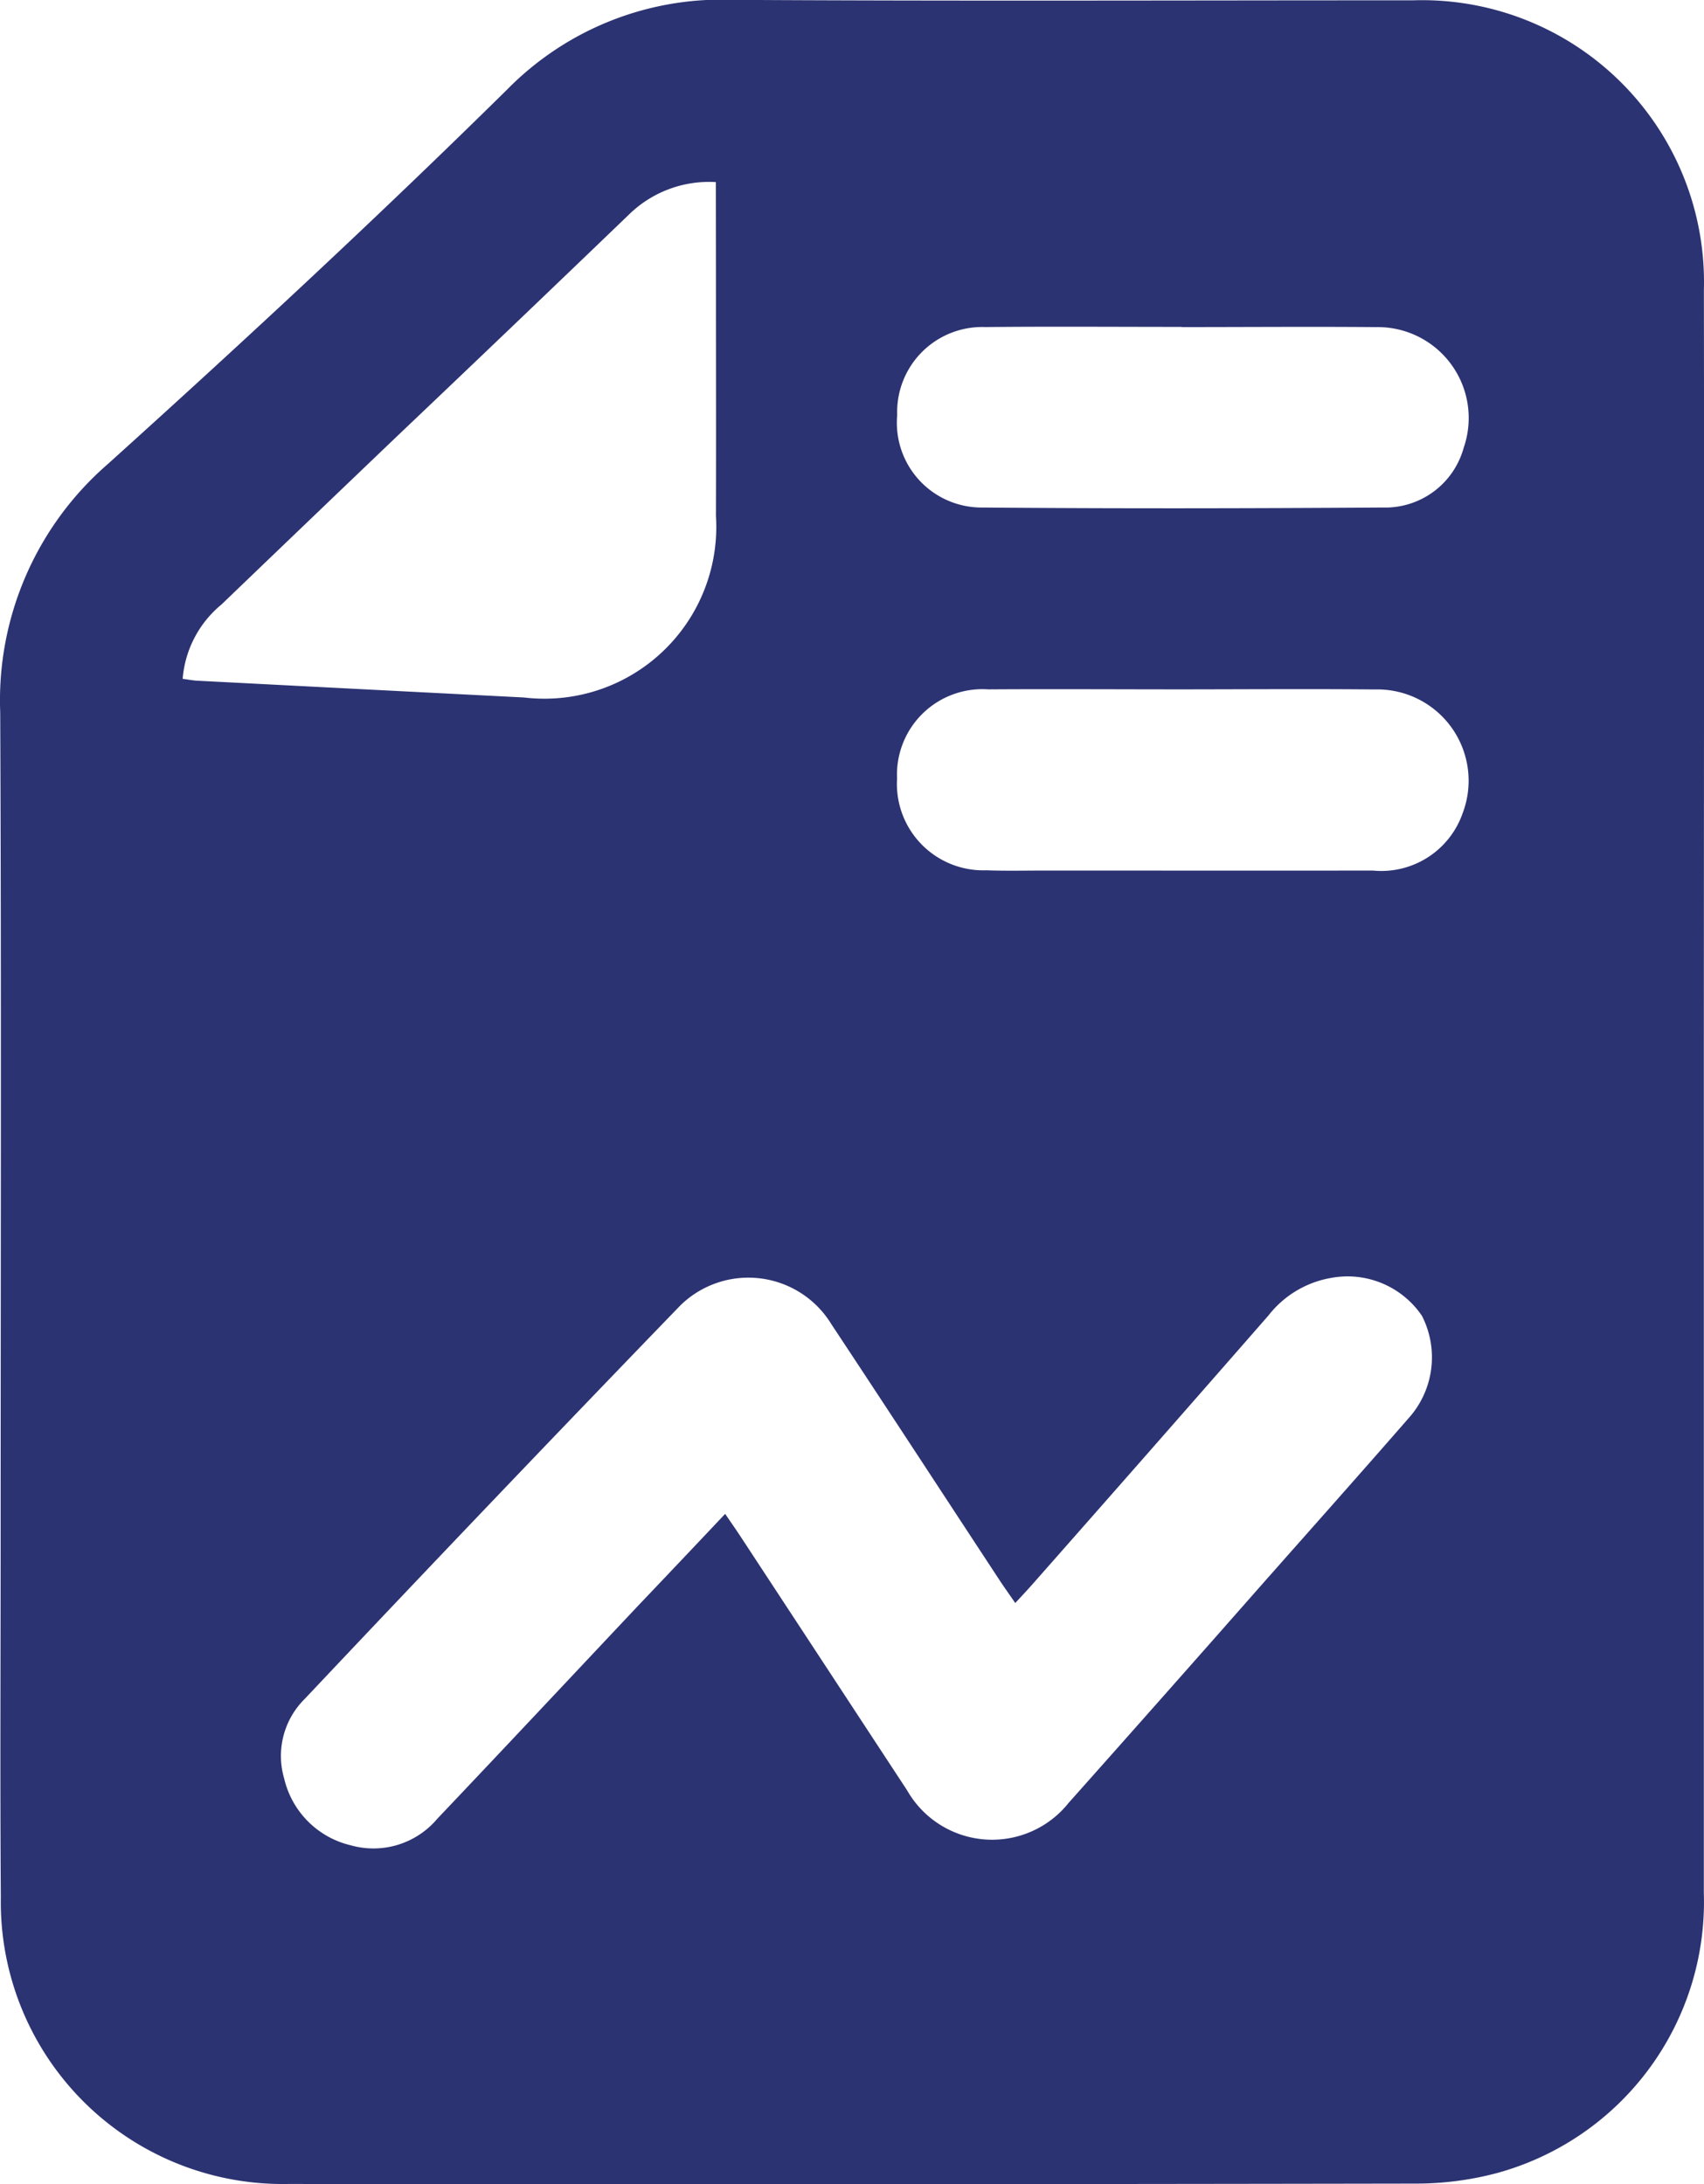 <svg id="Group_16462" data-name="Group 16462" xmlns="http://www.w3.org/2000/svg" width="63.448" height="81.345" viewBox="0 0 63.448 81.345">
  <path id="Path_22796" data-name="Path 22796" d="M-173.059,200.114q0,14.9,0,29.807a10.471,10.471,0,0,1-7.707,10.431,11.694,11.694,0,0,1-3,.391q-21,.037-41.993.014a10.5,10.5,0,0,1-10.711-10.668c-.031-4.446-.007-8.893-.007-13.339,0-10.265.029-20.53-.016-30.8a11.647,11.647,0,0,1,4-9.243c5.053-4.558,10.046-9.192,14.89-13.969a11.189,11.189,0,0,1,8.43-3.325c8.426.05,16.853.016,25.278.017a10.5,10.5,0,0,1,10.838,10.789C-173.042,180.188-173.059,190.152-173.059,200.114ZM-209.5,215.8c.232.341.417.605.594.875q3.092,4.712,6.182,9.424a3.643,3.643,0,0,0,6.009.47q3.56-4,7.092-8.014c1.854-2.1,3.715-4.188,5.555-6.3a3.394,3.394,0,0,0,.512-3.832,3.346,3.346,0,0,0-3.368-1.413,3.765,3.765,0,0,0-2.345,1.4q-4.387,5.022-8.8,10.024c-.192.218-.392.429-.629.687-.242-.353-.432-.616-.609-.888-2.078-3.163-4.144-6.334-6.233-9.489a3.62,3.62,0,0,0-5.628-.707q-7.036,7.281-13.982,14.65a2.988,2.988,0,0,0-.77,2.97,3.338,3.338,0,0,0,2.49,2.49,3.107,3.107,0,0,0,3.21-.99c2.494-2.627,4.969-5.271,7.453-7.908C-211.694,218.121-210.623,216.991-209.5,215.8Zm-.347-49.6a4.262,4.262,0,0,0-3.235,1.209q-4.3,4.137-8.63,8.252-3.273,3.13-6.539,6.268A4,4,0,0,0-229.7,184.7c.22.029.38.062.54.07q6.085.315,12.17.625a6.4,6.4,0,0,0,7.147-6.762c.009-3.02,0-6.039,0-9.059Zm17.385,18.893c-2.412,0-4.825-.016-7.237,0a3.182,3.182,0,0,0-3.4,3.322,3.218,3.218,0,0,0,3.32,3.416c.74.027,1.48.009,2.22.009,4.057,0,8.115.007,12.172,0a3.205,3.205,0,0,0,3.348-2.137,3.4,3.4,0,0,0-3.271-4.607C-187.691,185.073-190.076,185.091-192.461,185.093Zm-.038-13.5c-2.44,0-4.88-.019-7.32.006a3.167,3.167,0,0,0-3.274,3.28,3.156,3.156,0,0,0,3.193,3.441c4.962.043,9.924.033,14.886,0A3.029,3.029,0,0,0-182,176.092a3.385,3.385,0,0,0-3.259-4.491C-187.674,171.58-190.087,171.6-192.5,171.6Z" transform="translate(236.501 -159.418)" fill="#2c3372"/>
</svg>
